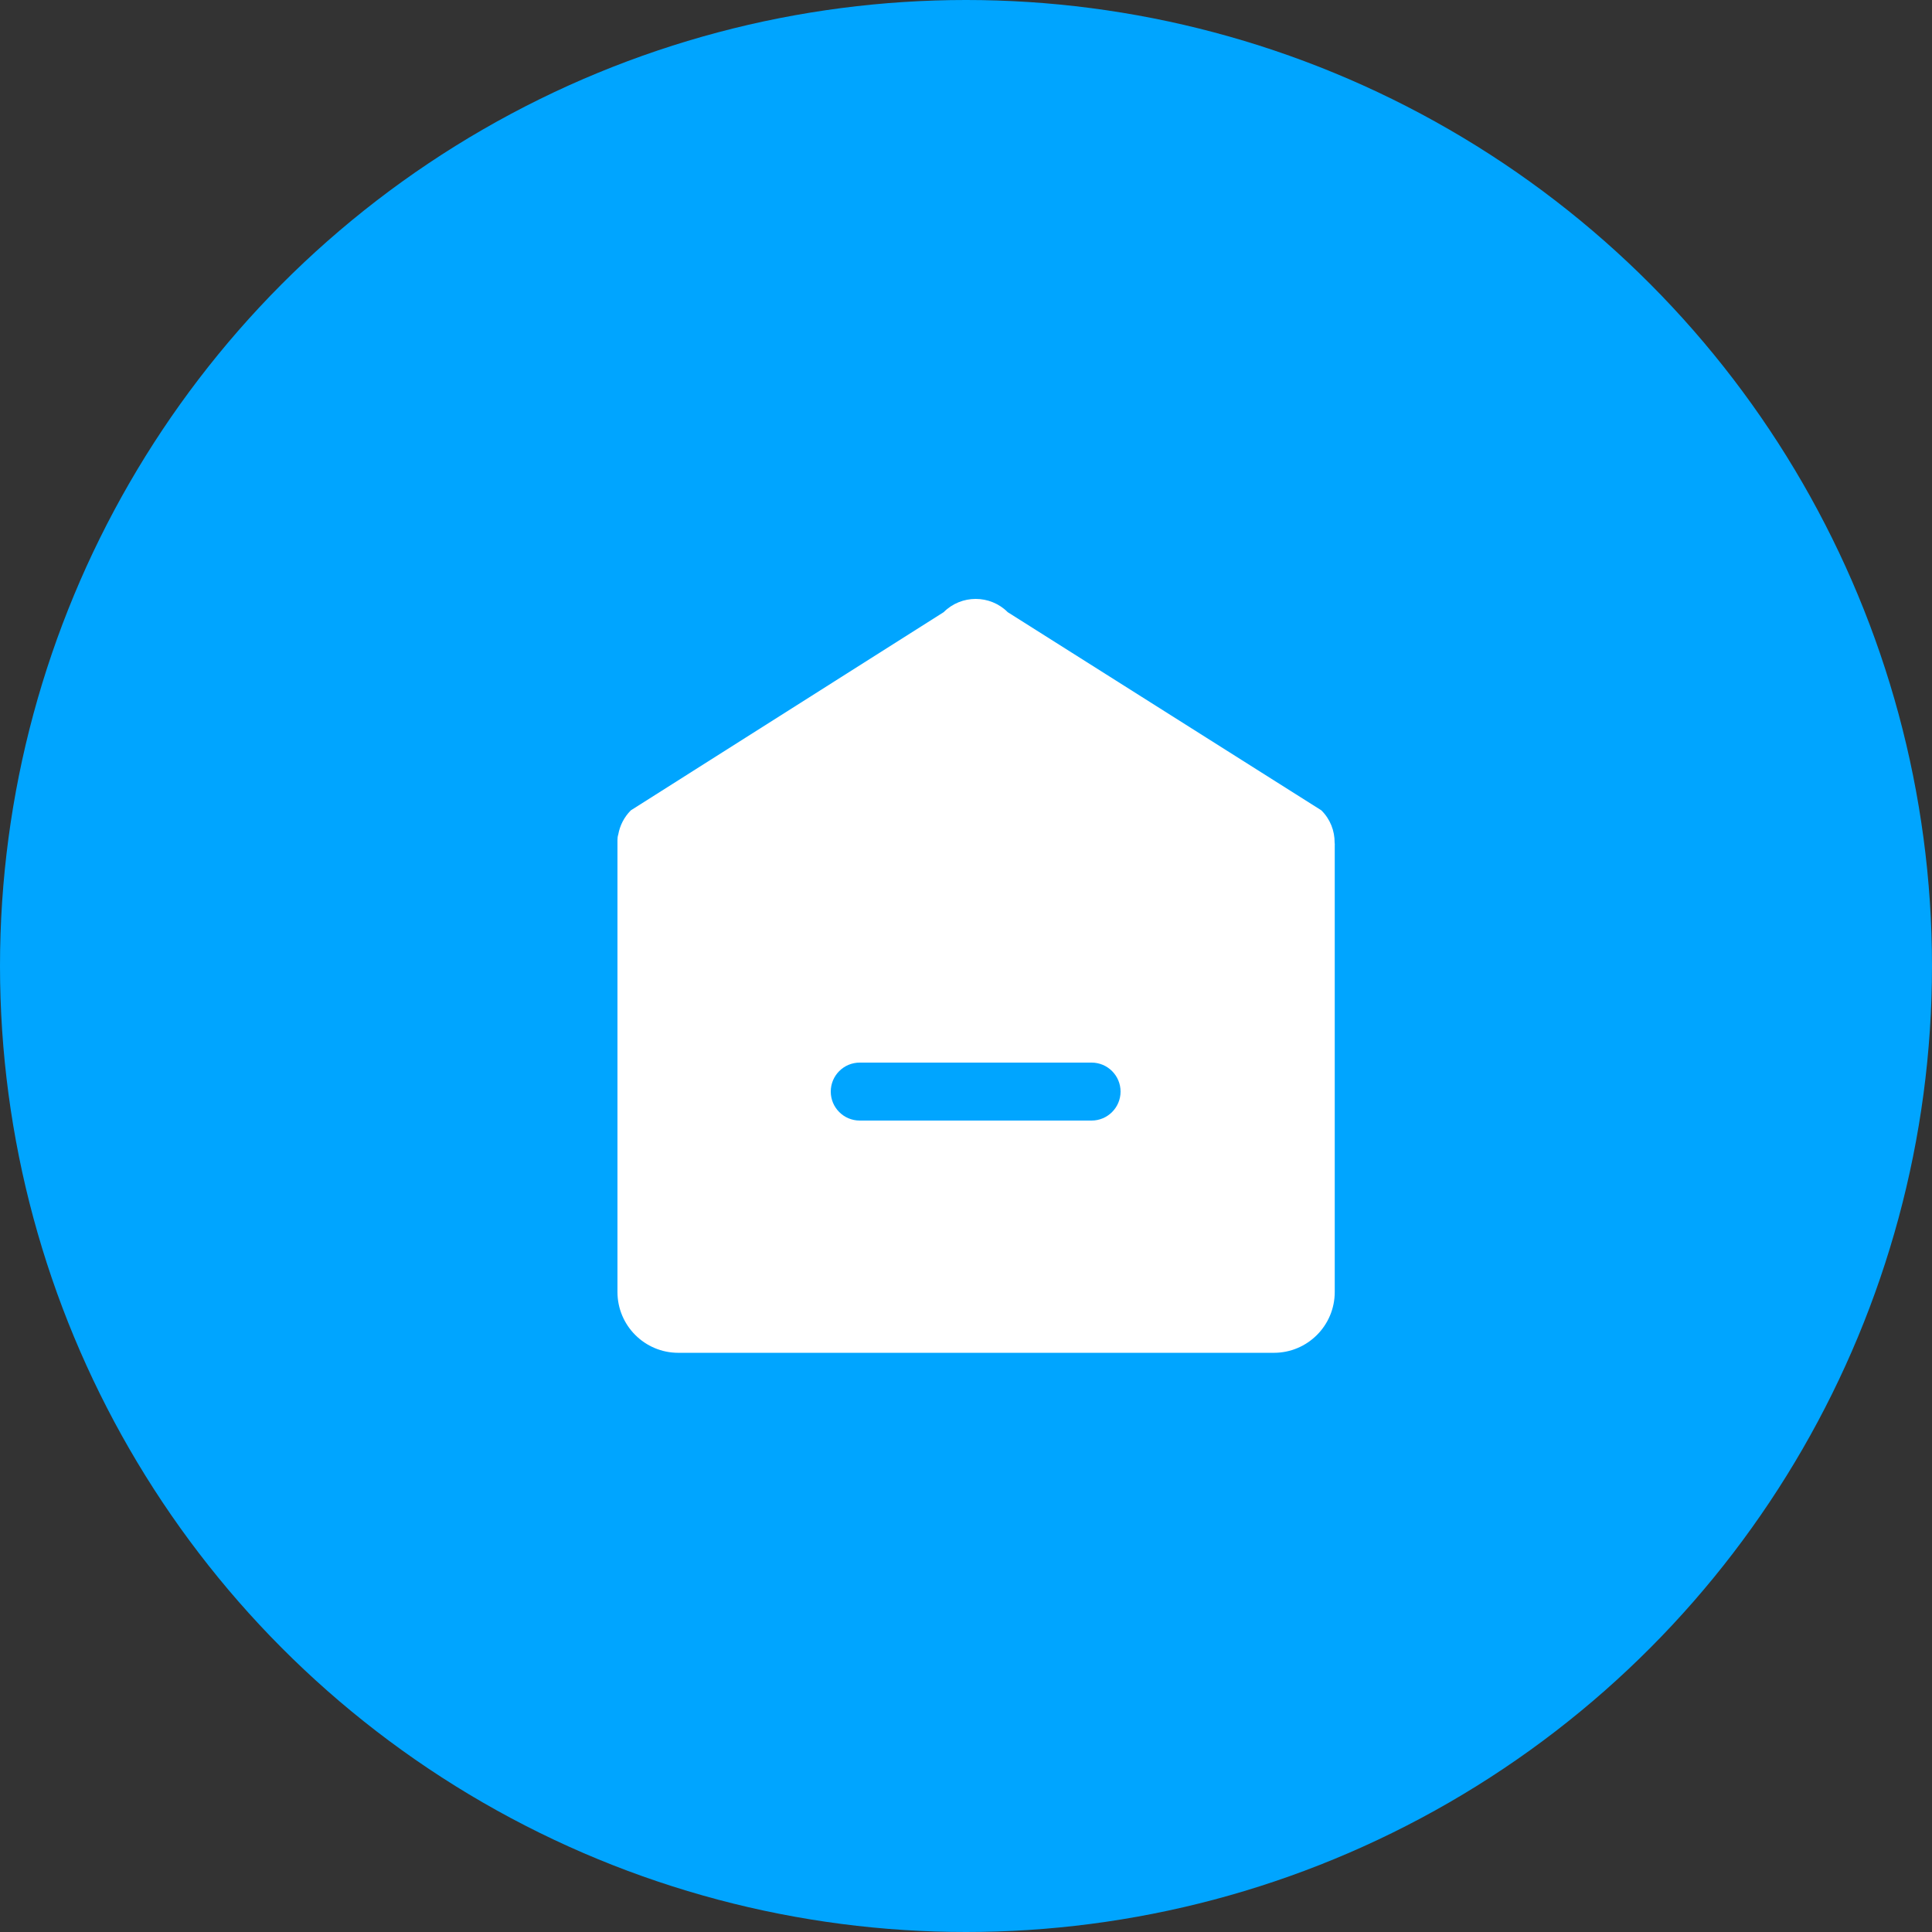 <?xml version="1.0" encoding="UTF-8"?>
<svg width="100px" height="100px" viewBox="0 0 100 100" version="1.1" xmlns="http://www.w3.org/2000/svg" xmlns:xlink="http://www.w3.org/1999/xlink">
    <rect x="0" y="0" width="100" height="100" fill="#333333" stroke="none"/>
    <title>画板备份 39</title>
    <g id="画板备份-39" stroke="none" stroke-width="1" fill="none" fill-rule="evenodd">
        <circle id="椭圆形" fill="#00A5FF" cx="50" cy="50" r="50"></circle>
        <g id="zhuye" transform="translate(31.263, 31)" fill="#FFFFFF" fill-rule="nonzero">
            <path d="M17.579,0.687 C18.496,-0.229 19.982,-0.229 20.898,0.687 L20.898,0.687 L37.13,10.943 C37.594,11.402 37.823,12.012 37.817,12.617 C37.823,12.664 37.829,12.717 37.823,12.764 L37.823,12.764 L37.823,35.873 C37.823,37.612 36.413,39.021 34.675,39.021 L34.675,39.021 L3.845,39.021 C2.107,39.021 0.697,37.612 0.697,35.873 L0.697,35.873 L0.697,12.471 C0.697,12.377 0.709,12.283 0.738,12.195 C0.82,11.736 1.037,11.296 1.39,10.943 L1.39,10.943 Z M25.237,24 L13.237,24 C12.408,24 11.737,24.672 11.737,25.5 C11.737,26.328 12.408,27 13.237,27 L13.237,27 L25.237,27 C26.065,27 26.737,26.328 26.737,25.5 C26.737,24.672 26.065,24 25.237,24 L25.237,24 Z" id="形状结合"></path>
        </g>
    </g>
</svg>